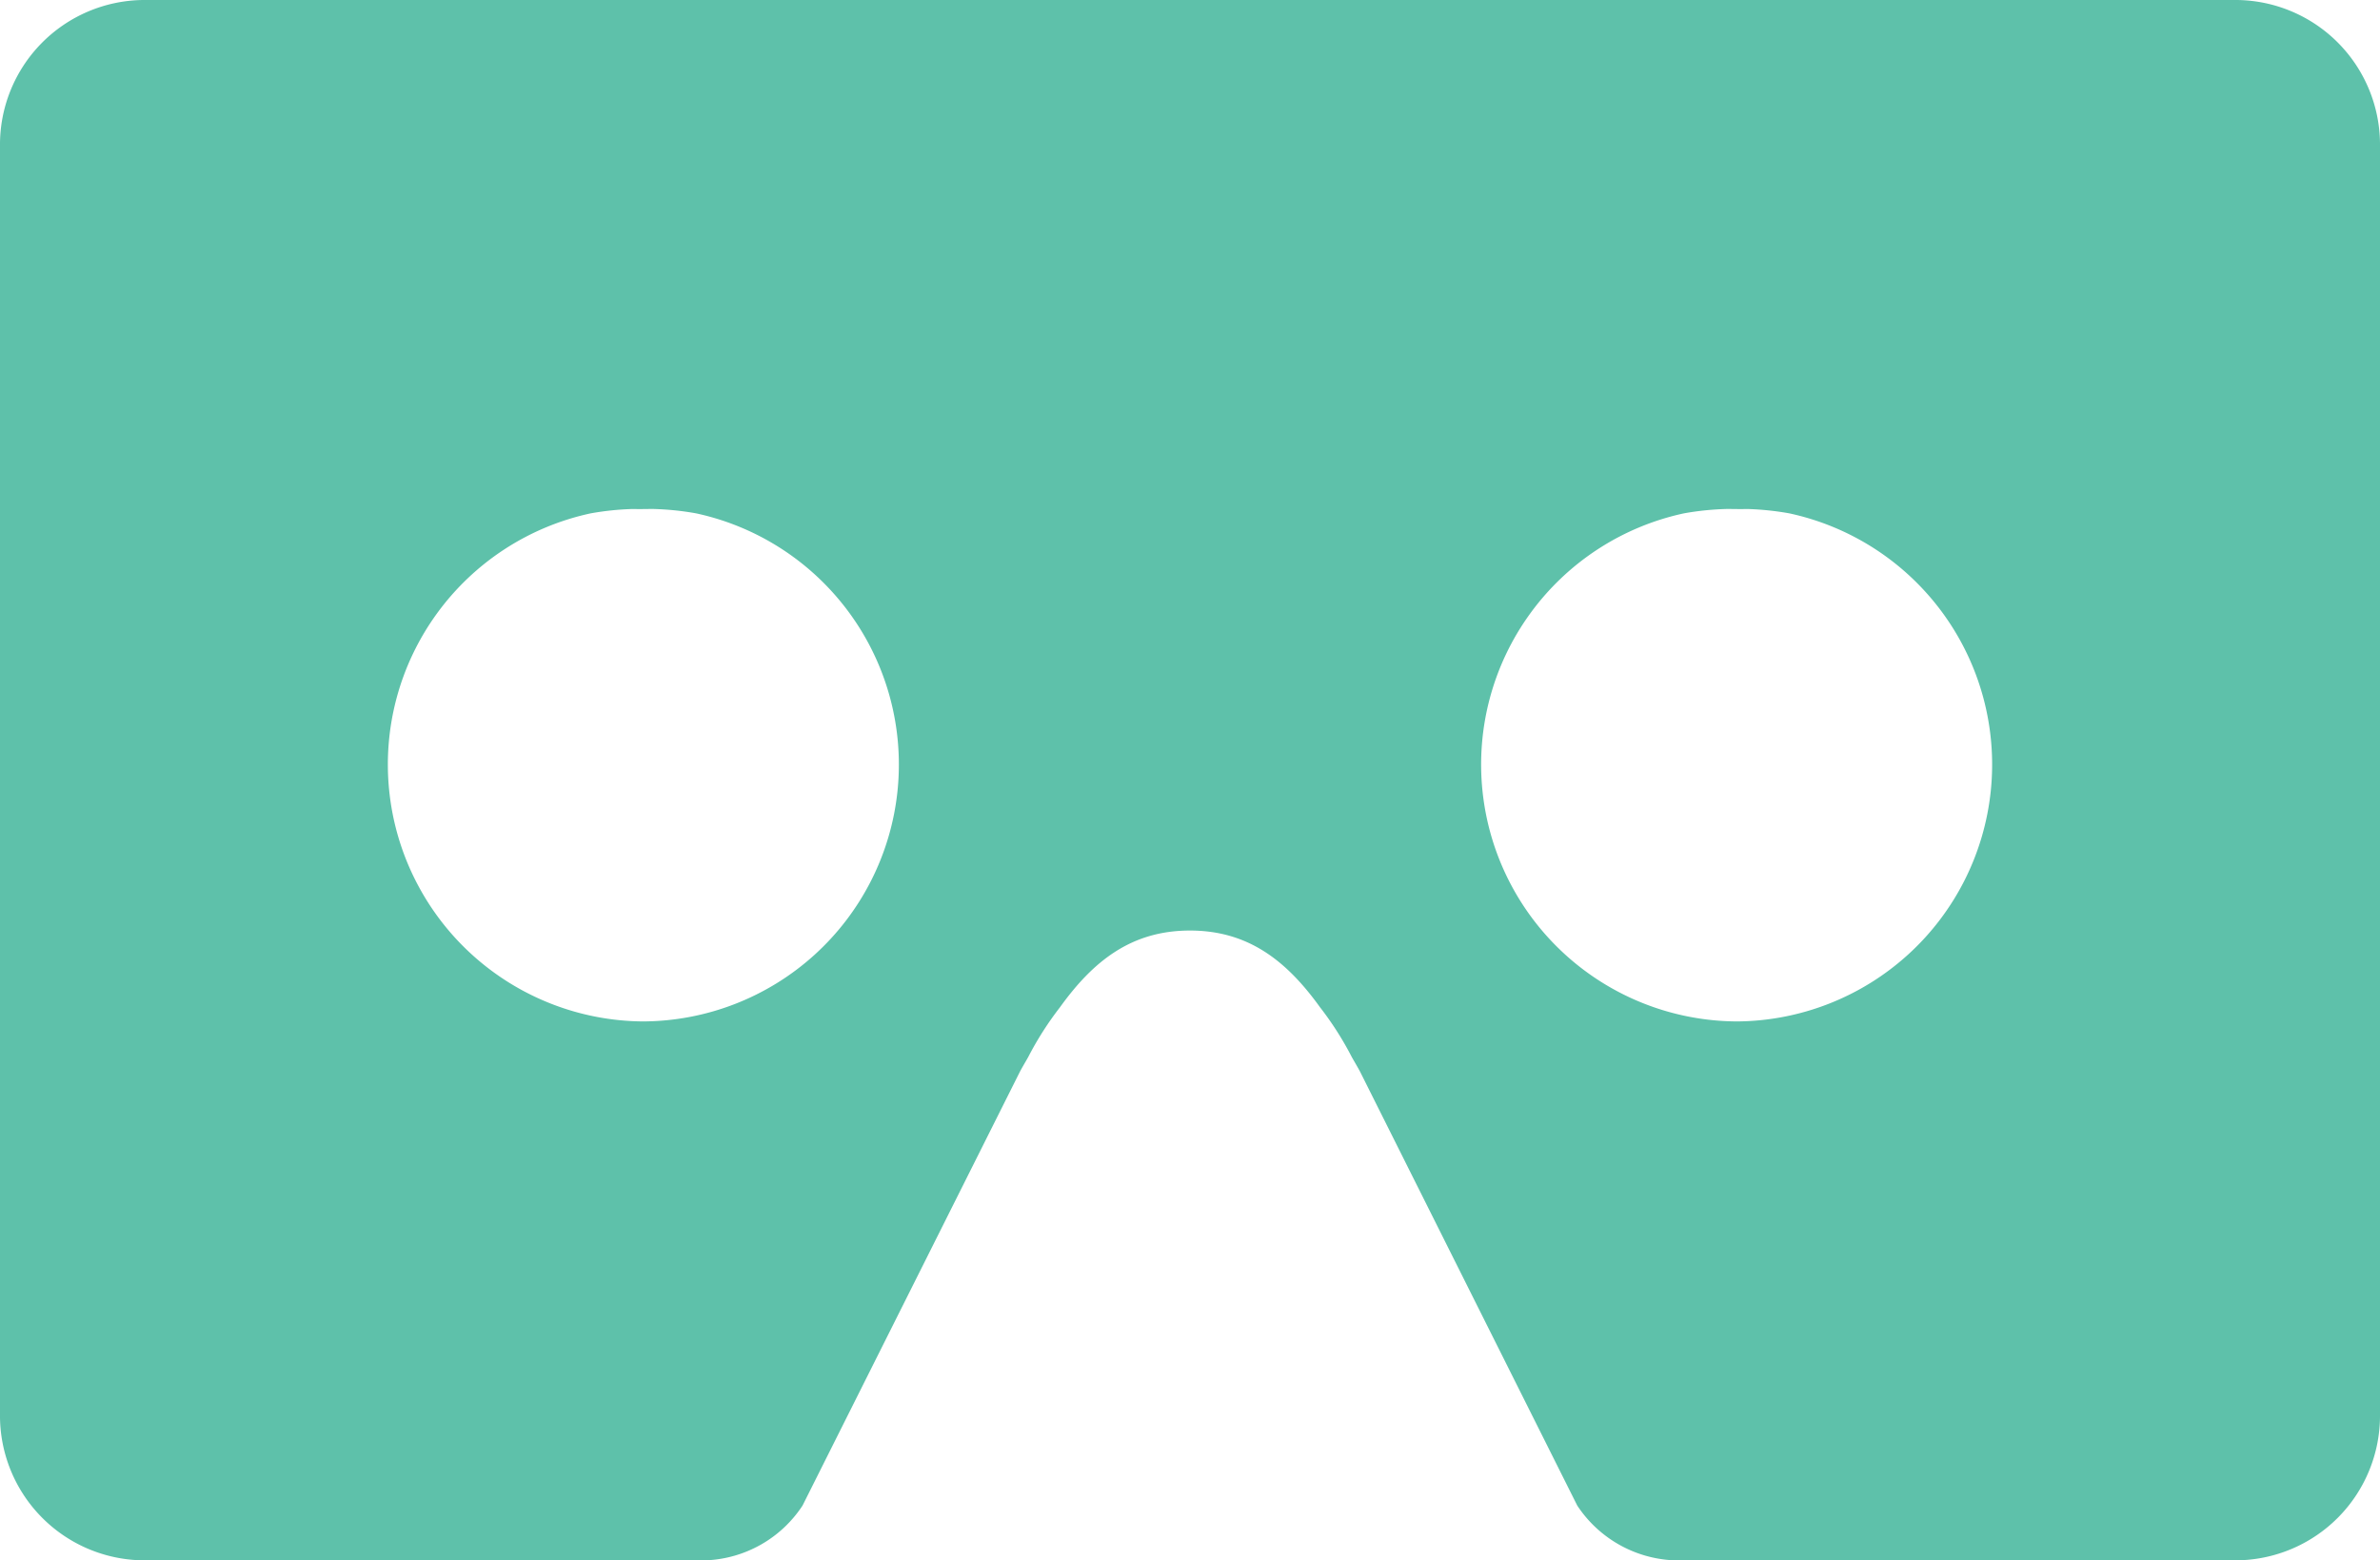 <svg xmlns="http://www.w3.org/2000/svg" width="122" height="80" viewBox="0 0 122 80">
  <defs>
    <style>
      .cls-1 {
        fill: #5ec1aa;
        fill-rule: evenodd;
      }
    </style>
  </defs>
  <path id="VR_dev_icon" data-name="VR dev icon" class="cls-1" d="M1595.65,2707h-107.3a7.418,7.418,0,0,0-7.35,7.49v65.02a7.418,7.418,0,0,0,7.35,7.49h28.84a6.221,6.221,0,0,0,4.95-2.81l11.15-22.26c0.14-.26.28-0.49,0.42-0.74a16.455,16.455,0,0,1,1.62-2.54c1.69-2.35,3.64-3.94,6.67-3.94h0c3.02,0,4.98,1.59,6.67,3.94a16.455,16.455,0,0,1,1.62,2.54c0.14,0.25.28,0.48,0.42,0.74l11.14,22.26a6.256,6.256,0,0,0,4.96,2.81h28.84a7.418,7.418,0,0,0,7.35-7.49v-65.02A7.418,7.418,0,0,0,1595.65,2707Zm-81.7,52.37a13.173,13.173,0,0,1-2.67-26.05,14.58,14.58,0,0,1,2.05-.22c0.2-.01.4,0.01,0.6,0,0.23,0,.47-0.01.7,0a14.423,14.423,0,0,1,2.05.22A13.173,13.173,0,0,1,1513.95,2759.37Zm56.1,0a13.173,13.173,0,0,1-2.73-26.05,14.423,14.423,0,0,1,2.05-.22c0.23-.01.46,0,0.7,0,0.2,0.01.4-.01,0.6,0a14.74,14.74,0,0,1,2.05.22A13.173,13.173,0,0,1,1570.05,2759.37Z" transform="translate(-1481 -2707)"/>
</svg>

